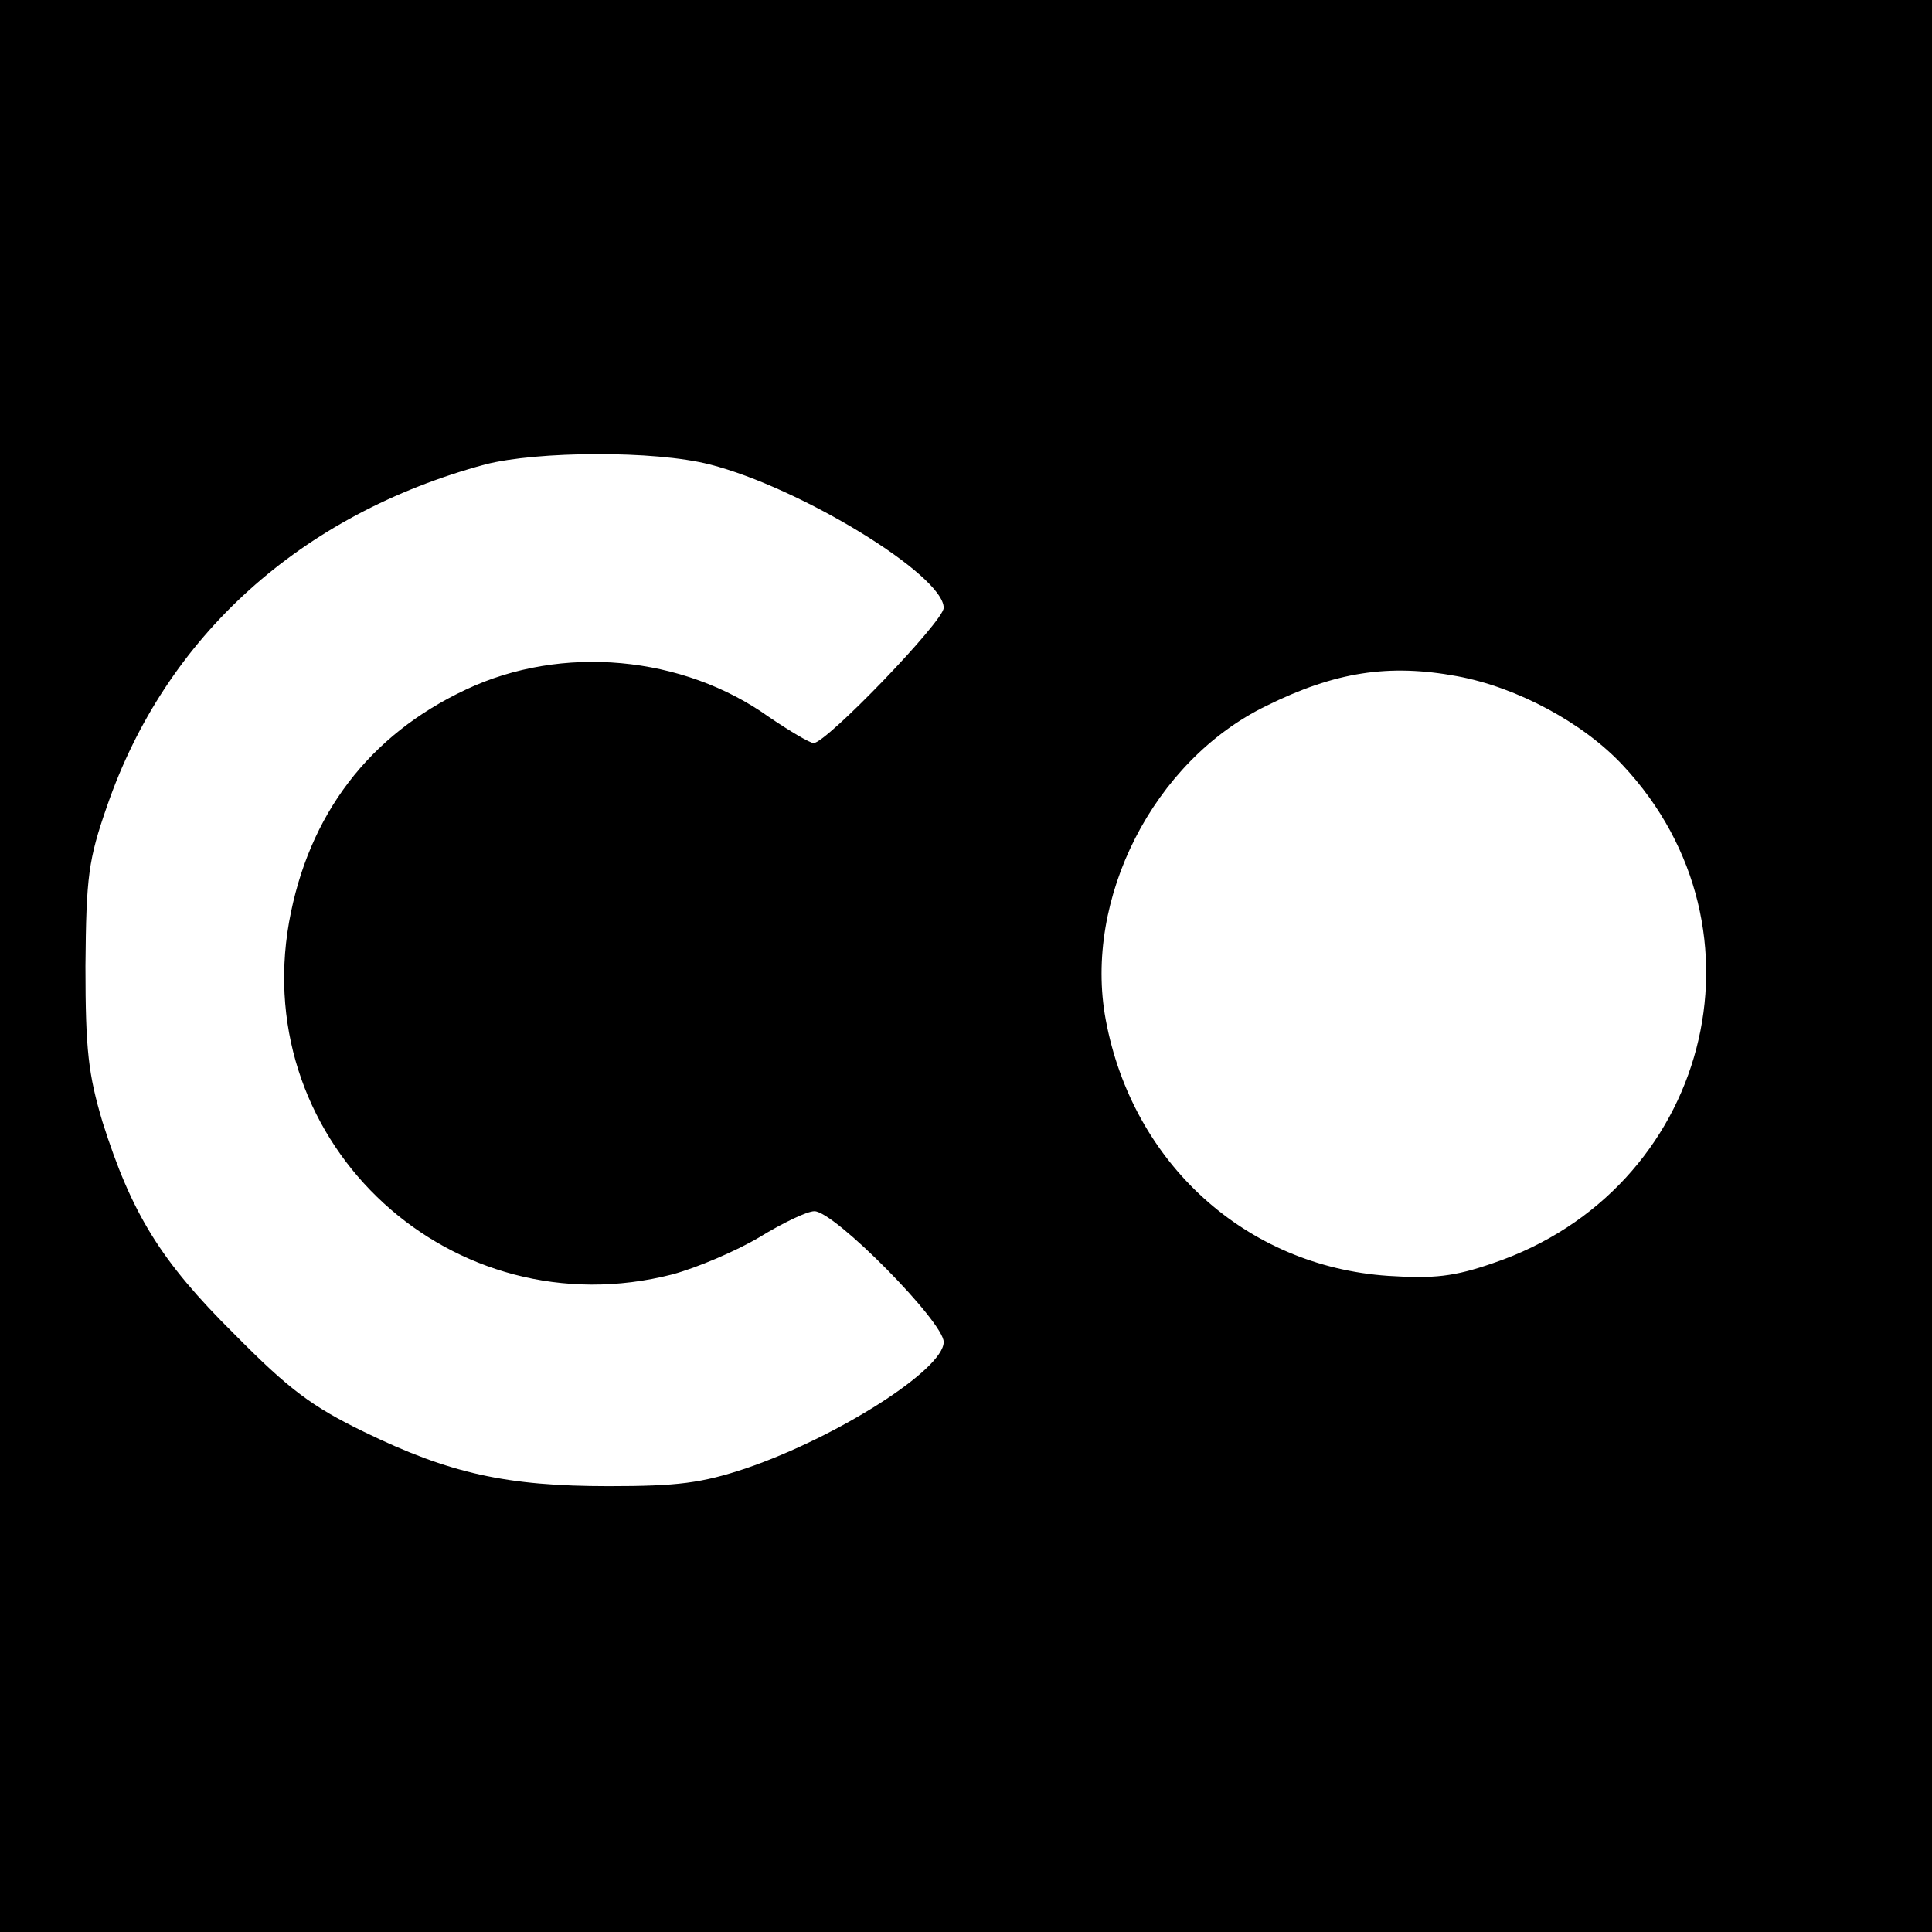 <?xml version="1.0" standalone="no"?>
<!DOCTYPE svg PUBLIC "-//W3C//DTD SVG 20010904//EN"
 "http://www.w3.org/TR/2001/REC-SVG-20010904/DTD/svg10.dtd">
<svg version="1.0" xmlns="http://www.w3.org/2000/svg"
 width="260pt" height="260pt" viewBox="0 0 260 260"
 preserveAspectRatio="xMidYMid meet">
<g transform="translate(0,260) scale(0.1,-0.1)"
fill="#000000" stroke="none">
<path d="M0 1300 l0 -1300 1300 0 1300 0 0 1300 0 1300 -1300 0 -1300 0 0
-1300z m955 675 c122 -31 315 -149 315 -193 0 -18 -158 -182 -175 -182 -5 0
-32 16 -60 35 -116 83 -279 98 -408 37 -130 -61 -212 -168 -238 -313 -53 -300
220 -550 516 -474 33 9 85 31 117 50 31 19 64 35 74 35 27 0 174 -149 174
-176 0 -37 -143 -128 -266 -170 -60 -20 -92 -24 -185 -24 -137 0 -214 17 -329
73 -70 34 -101 57 -175 132 -99 98 -138 162 -177 285 -19 64 -23 96 -23 210 1
121 4 143 29 215 79 229 261 393 509 460 70 18 228 19 302 0z m1006 -285 c81
-15 170 -63 223 -120 207 -221 115 -572 -175 -670 -52 -18 -79 -21 -141 -17
-191 13 -344 151 -380 345 -30 162 64 348 216 422 93 46 165 57 257 40z"/>
</g>
</svg>
